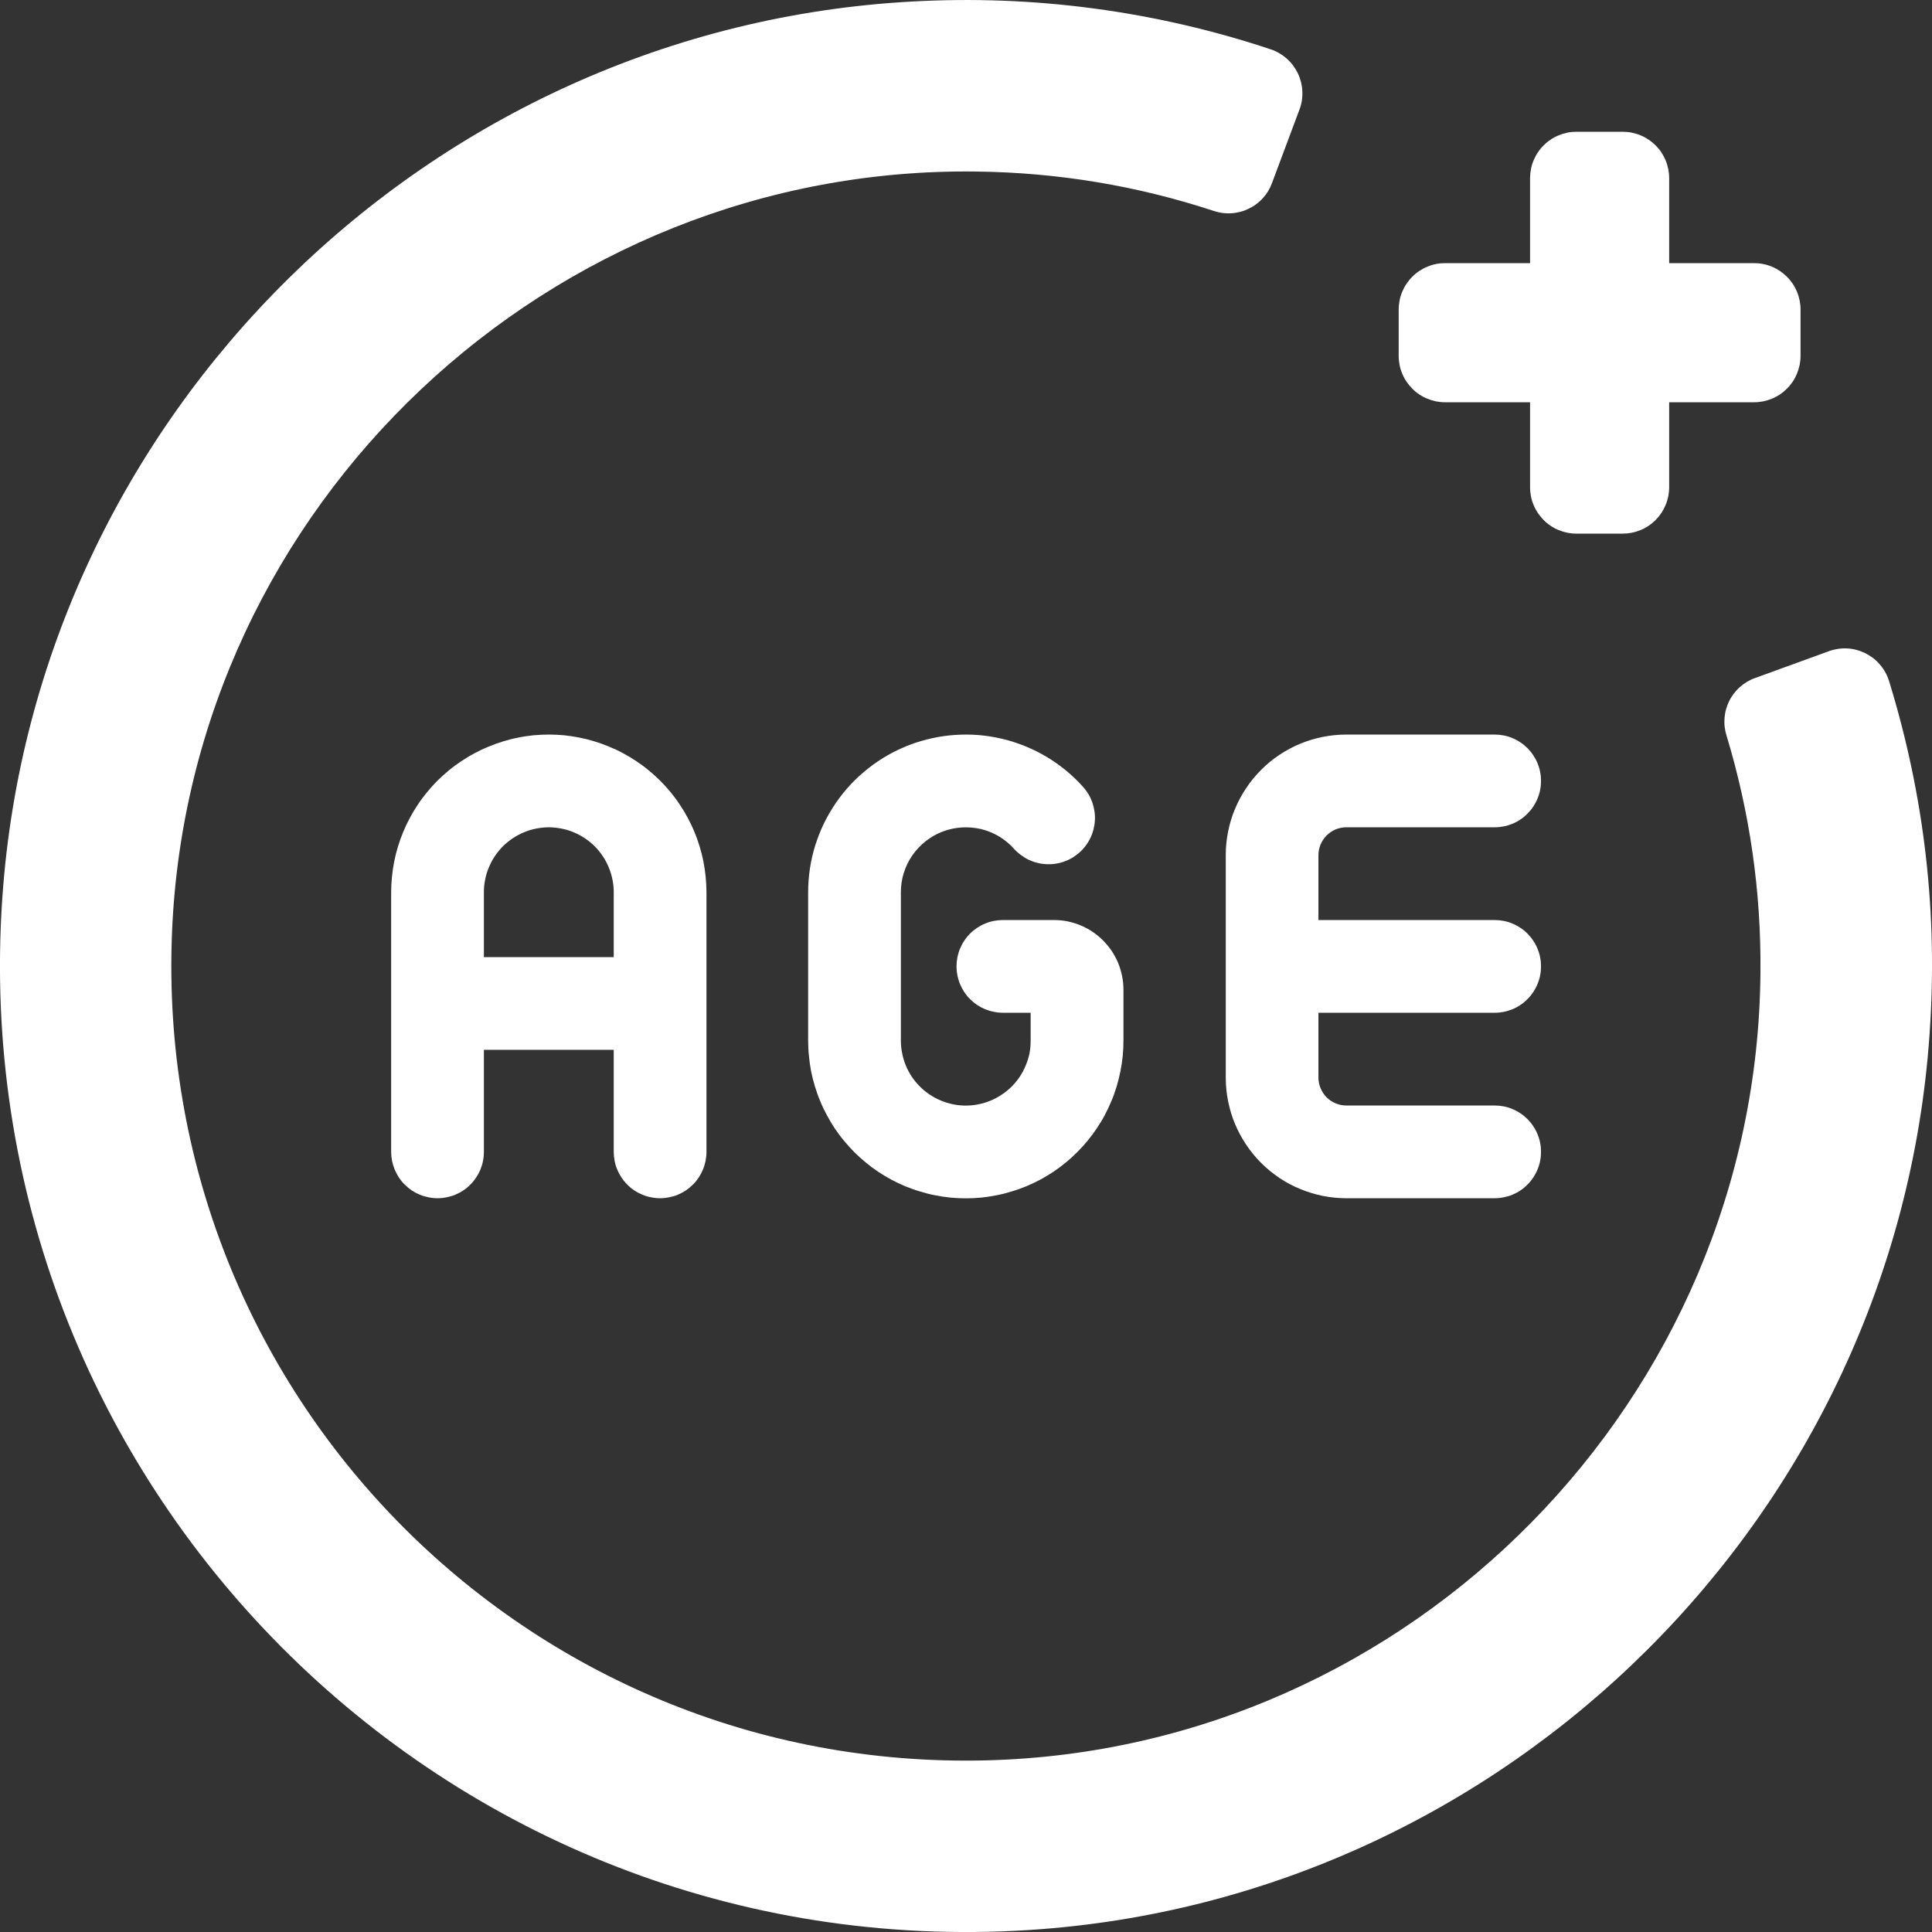 <svg width="24" height="24" viewBox="0 0 24 24" fill="none" xmlns="http://www.w3.org/2000/svg">
<rect x="0" y="0" width="24" height="24" fill="#333333" stroke="none"/>
<path d="M6.817 9.125C6.753 9.125 6.689 9.128 6.626 9.134C6.562 9.141 6.498 9.15 6.436 9.163C6.373 9.175 6.311 9.191 6.249 9.21C6.188 9.229 6.128 9.25 6.069 9.275C6.009 9.299 5.952 9.326 5.895 9.357C5.838 9.387 5.784 9.42 5.73 9.456C5.677 9.491 5.625 9.529 5.576 9.57C5.526 9.611 5.479 9.654 5.433 9.699C5.388 9.744 5.345 9.792 5.305 9.841C5.264 9.891 5.225 9.942 5.19 9.996C5.154 10.049 5.121 10.104 5.091 10.161C5.061 10.217 5.033 10.275 5.009 10.334C4.985 10.393 4.963 10.453 4.944 10.515C4.925 10.576 4.91 10.638 4.897 10.701C4.885 10.764 4.875 10.828 4.869 10.892C4.863 10.955 4.859 11.019 4.859 11.083V14.309C4.859 14.346 4.863 14.384 4.87 14.421C4.878 14.458 4.889 14.494 4.903 14.529C4.918 14.564 4.935 14.597 4.956 14.629C4.977 14.66 5.001 14.69 5.028 14.716C5.055 14.743 5.084 14.767 5.115 14.788C5.147 14.809 5.18 14.826 5.215 14.841C5.25 14.856 5.286 14.866 5.323 14.873C5.36 14.881 5.397 14.885 5.435 14.885C5.473 14.885 5.511 14.881 5.548 14.873C5.584 14.866 5.621 14.856 5.656 14.841C5.69 14.826 5.724 14.809 5.755 14.788C5.787 14.767 5.816 14.743 5.842 14.716C5.869 14.69 5.893 14.66 5.914 14.629C5.935 14.597 5.953 14.564 5.968 14.529C5.982 14.494 5.993 14.458 6 14.421C6.008 14.384 6.011 14.346 6.011 14.309V13.041H7.624V14.309C7.624 14.346 7.628 14.384 7.635 14.421C7.642 14.458 7.653 14.494 7.668 14.529C7.682 14.564 7.7 14.597 7.721 14.629C7.742 14.66 7.766 14.69 7.793 14.716C7.819 14.743 7.848 14.767 7.88 14.788C7.911 14.809 7.944 14.826 7.98 14.841C8.014 14.856 8.05 14.866 8.087 14.873C8.125 14.881 8.162 14.885 8.2 14.885C8.237 14.885 8.275 14.881 8.312 14.873C8.349 14.866 8.385 14.856 8.421 14.841C8.455 14.826 8.488 14.809 8.52 14.788C8.551 14.767 8.58 14.743 8.607 14.716C8.634 14.69 8.658 14.66 8.679 14.629C8.7 14.597 8.717 14.564 8.732 14.529C8.747 14.494 8.757 14.458 8.765 14.421C8.772 14.384 8.776 14.346 8.776 14.309V11.083C8.776 11.019 8.772 10.955 8.766 10.892C8.76 10.828 8.75 10.764 8.738 10.701C8.725 10.638 8.71 10.576 8.691 10.515C8.672 10.453 8.651 10.393 8.626 10.334C8.602 10.275 8.574 10.217 8.544 10.161C8.514 10.104 8.481 10.049 8.445 9.996C8.41 9.942 8.371 9.891 8.331 9.841C8.29 9.792 8.247 9.744 8.202 9.699C8.156 9.654 8.109 9.611 8.059 9.57C8.01 9.529 7.958 9.491 7.905 9.456C7.852 9.42 7.797 9.387 7.74 9.357C7.684 9.326 7.626 9.299 7.566 9.275C7.507 9.25 7.447 9.229 7.386 9.21C7.325 9.191 7.262 9.175 7.199 9.163C7.136 9.15 7.073 9.141 7.009 9.134C6.946 9.128 6.882 9.125 6.817 9.125ZM6.011 11.89V11.083C6.011 11.03 6.016 10.978 6.027 10.926C6.037 10.874 6.052 10.824 6.073 10.775C6.093 10.726 6.118 10.679 6.147 10.636C6.177 10.591 6.21 10.551 6.247 10.513C6.285 10.476 6.326 10.443 6.37 10.413C6.414 10.384 6.46 10.359 6.509 10.339C6.558 10.318 6.608 10.303 6.66 10.293C6.712 10.283 6.765 10.277 6.817 10.277C6.871 10.277 6.923 10.283 6.975 10.293C7.027 10.303 7.077 10.318 7.126 10.339C7.175 10.359 7.222 10.384 7.265 10.413C7.31 10.443 7.35 10.476 7.388 10.513C7.425 10.551 7.458 10.591 7.488 10.636C7.517 10.679 7.542 10.726 7.562 10.775C7.582 10.824 7.598 10.874 7.608 10.926C7.619 10.978 7.624 11.03 7.624 11.083V11.89H6.011Z" fill="white"/>
<path d="M18.567 12.581C18.605 12.581 18.643 12.577 18.68 12.57C18.717 12.562 18.753 12.551 18.788 12.537C18.823 12.523 18.856 12.505 18.887 12.484C18.919 12.463 18.948 12.439 18.974 12.412C19.001 12.386 19.025 12.356 19.046 12.325C19.067 12.293 19.085 12.26 19.099 12.225C19.114 12.19 19.125 12.154 19.132 12.117C19.14 12.08 19.143 12.043 19.143 12.005C19.143 11.967 19.14 11.93 19.132 11.892C19.125 11.855 19.114 11.819 19.099 11.784C19.085 11.749 19.067 11.716 19.046 11.685C19.025 11.653 19.001 11.624 18.974 11.597C18.948 11.57 18.919 11.547 18.887 11.526C18.856 11.505 18.823 11.487 18.788 11.473C18.753 11.458 18.717 11.447 18.68 11.44C18.643 11.433 18.605 11.429 18.567 11.429H16.378V10.622C16.378 10.577 16.387 10.533 16.405 10.49C16.423 10.448 16.448 10.411 16.48 10.378C16.513 10.346 16.55 10.321 16.592 10.303C16.634 10.286 16.678 10.277 16.724 10.277H18.567C18.605 10.277 18.643 10.273 18.68 10.266C18.717 10.259 18.753 10.247 18.788 10.233C18.823 10.219 18.856 10.201 18.887 10.18C18.919 10.159 18.948 10.135 18.974 10.108C19.001 10.081 19.025 10.053 19.046 10.021C19.067 9.989 19.085 9.956 19.099 9.921C19.114 9.886 19.125 9.85 19.132 9.813C19.14 9.776 19.143 9.739 19.143 9.701C19.143 9.663 19.14 9.626 19.132 9.589C19.125 9.551 19.114 9.516 19.099 9.48C19.085 9.445 19.067 9.413 19.046 9.381C19.025 9.349 19.001 9.32 18.974 9.293C18.948 9.267 18.919 9.243 18.887 9.222C18.856 9.201 18.823 9.183 18.788 9.169C18.753 9.154 18.717 9.143 18.68 9.136C18.643 9.129 18.605 9.125 18.567 9.125H16.724C16.626 9.125 16.529 9.135 16.432 9.154C16.336 9.173 16.242 9.202 16.151 9.239C16.06 9.277 15.974 9.323 15.892 9.378C15.811 9.432 15.735 9.494 15.666 9.564C15.596 9.634 15.534 9.709 15.48 9.791C15.425 9.873 15.379 9.959 15.341 10.05C15.303 10.14 15.275 10.234 15.256 10.331C15.236 10.427 15.227 10.524 15.227 10.622V13.387C15.227 13.485 15.236 13.583 15.256 13.679C15.275 13.776 15.303 13.869 15.341 13.96C15.379 14.051 15.425 14.137 15.48 14.219C15.534 14.3 15.596 14.376 15.666 14.446C15.735 14.515 15.811 14.577 15.892 14.632C15.974 14.687 16.06 14.733 16.151 14.77C16.242 14.808 16.336 14.836 16.432 14.856C16.529 14.875 16.626 14.885 16.724 14.885H18.567C18.605 14.885 18.643 14.881 18.68 14.873C18.717 14.866 18.753 14.856 18.788 14.841C18.823 14.826 18.856 14.809 18.887 14.788C18.919 14.767 18.948 14.743 18.974 14.716C19.001 14.69 19.025 14.66 19.046 14.629C19.067 14.597 19.085 14.564 19.099 14.529C19.114 14.494 19.125 14.458 19.132 14.421C19.14 14.384 19.143 14.346 19.143 14.309C19.143 14.271 19.14 14.233 19.132 14.196C19.125 14.159 19.114 14.123 19.099 14.088C19.085 14.053 19.067 14.02 19.046 13.989C19.025 13.957 19.001 13.928 18.974 13.901C18.948 13.875 18.919 13.851 18.887 13.83C18.856 13.809 18.823 13.791 18.788 13.777C18.753 13.762 18.717 13.751 18.68 13.744C18.643 13.737 18.605 13.733 18.567 13.733H16.724C16.678 13.733 16.634 13.724 16.592 13.706C16.55 13.689 16.513 13.664 16.48 13.632C16.448 13.599 16.423 13.562 16.405 13.519C16.387 13.477 16.378 13.433 16.378 13.387V12.581H18.567Z" fill="white"/>
<path d="M13.091 11.429H12.458C12.421 11.429 12.383 11.433 12.346 11.44C12.309 11.447 12.273 11.458 12.238 11.473C12.203 11.487 12.17 11.505 12.138 11.526C12.107 11.547 12.078 11.57 12.051 11.597C12.024 11.624 12 11.653 11.979 11.685C11.958 11.716 11.941 11.749 11.926 11.784C11.911 11.819 11.901 11.855 11.893 11.892C11.886 11.93 11.882 11.967 11.882 12.005C11.882 12.042 11.886 12.08 11.893 12.117C11.901 12.154 11.911 12.19 11.926 12.225C11.941 12.26 11.958 12.293 11.979 12.325C12 12.356 12.024 12.386 12.051 12.412C12.078 12.439 12.107 12.463 12.138 12.484C12.17 12.505 12.203 12.522 12.238 12.537C12.273 12.551 12.309 12.562 12.346 12.569C12.383 12.577 12.421 12.581 12.458 12.581H12.803V12.926C12.803 12.979 12.799 13.032 12.789 13.084C12.778 13.136 12.763 13.186 12.742 13.235C12.722 13.284 12.698 13.33 12.668 13.375C12.639 13.419 12.605 13.459 12.568 13.497C12.53 13.535 12.49 13.568 12.445 13.597C12.402 13.627 12.355 13.652 12.306 13.672C12.257 13.692 12.207 13.708 12.155 13.718C12.103 13.729 12.05 13.734 11.998 13.734C11.944 13.734 11.892 13.729 11.84 13.718C11.788 13.708 11.738 13.692 11.689 13.672C11.64 13.652 11.593 13.627 11.549 13.597C11.505 13.568 11.464 13.535 11.427 13.497C11.389 13.459 11.356 13.419 11.326 13.375C11.297 13.33 11.272 13.284 11.252 13.235C11.232 13.186 11.217 13.136 11.207 13.084C11.196 13.032 11.191 12.979 11.191 12.926V11.083C11.191 11.002 11.203 10.921 11.227 10.844C11.252 10.766 11.287 10.693 11.333 10.626C11.38 10.559 11.435 10.5 11.499 10.45C11.563 10.399 11.633 10.359 11.71 10.33C11.786 10.301 11.865 10.284 11.946 10.279C12.028 10.274 12.108 10.281 12.188 10.299C12.267 10.319 12.341 10.349 12.412 10.391C12.482 10.434 12.544 10.485 12.598 10.546C12.623 10.574 12.651 10.599 12.682 10.621C12.712 10.644 12.744 10.664 12.778 10.68C12.812 10.696 12.847 10.709 12.884 10.718C12.921 10.728 12.957 10.733 12.995 10.735C13.033 10.737 13.07 10.736 13.108 10.73C13.145 10.725 13.182 10.716 13.218 10.703C13.253 10.691 13.287 10.675 13.32 10.656C13.352 10.636 13.382 10.614 13.411 10.589C13.439 10.564 13.464 10.536 13.487 10.506C13.509 10.476 13.529 10.444 13.545 10.41C13.562 10.376 13.574 10.34 13.584 10.304C13.593 10.267 13.599 10.23 13.601 10.192C13.604 10.155 13.602 10.117 13.596 10.08C13.591 10.043 13.582 10.006 13.57 9.97C13.557 9.935 13.542 9.9 13.523 9.868C13.503 9.835 13.481 9.805 13.456 9.777C13.39 9.703 13.319 9.635 13.243 9.572C13.167 9.51 13.087 9.453 13.003 9.403C12.918 9.352 12.83 9.308 12.739 9.271C12.648 9.234 12.554 9.203 12.458 9.18C12.363 9.157 12.266 9.141 12.167 9.132C12.069 9.124 11.971 9.123 11.873 9.129C11.774 9.135 11.677 9.149 11.581 9.17C11.484 9.191 11.39 9.219 11.298 9.254C11.206 9.289 11.117 9.331 11.031 9.38C10.946 9.428 10.864 9.483 10.787 9.544C10.709 9.605 10.637 9.671 10.569 9.743C10.502 9.815 10.44 9.892 10.384 9.973C10.329 10.054 10.279 10.139 10.236 10.227C10.193 10.316 10.157 10.408 10.127 10.502C10.098 10.596 10.076 10.692 10.061 10.789C10.047 10.887 10.039 10.985 10.039 11.083V12.926C10.039 12.991 10.042 13.055 10.049 13.118C10.055 13.182 10.064 13.246 10.076 13.309C10.089 13.371 10.104 13.433 10.123 13.495C10.142 13.557 10.163 13.617 10.188 13.676C10.212 13.736 10.239 13.793 10.27 13.85C10.3 13.907 10.333 13.961 10.368 14.015C10.404 14.068 10.442 14.12 10.483 14.169C10.524 14.219 10.567 14.266 10.612 14.312C10.657 14.357 10.705 14.4 10.755 14.441C10.804 14.482 10.855 14.52 10.909 14.556C10.962 14.591 11.017 14.624 11.074 14.655C11.13 14.685 11.188 14.712 11.247 14.737C11.307 14.761 11.367 14.783 11.429 14.801C11.49 14.82 11.552 14.836 11.615 14.848C11.678 14.861 11.742 14.87 11.806 14.877C11.869 14.883 11.933 14.886 11.998 14.886C12.062 14.886 12.126 14.883 12.19 14.877C12.253 14.87 12.316 14.861 12.38 14.848C12.443 14.836 12.505 14.82 12.566 14.801C12.628 14.783 12.688 14.761 12.747 14.737C12.806 14.712 12.864 14.685 12.921 14.655C12.978 14.624 13.032 14.591 13.086 14.556C13.139 14.52 13.19 14.482 13.24 14.441C13.29 14.4 13.337 14.357 13.382 14.312C13.428 14.266 13.471 14.219 13.512 14.169C13.552 14.12 13.59 14.068 13.626 14.015C13.662 13.961 13.695 13.907 13.725 13.85C13.755 13.793 13.782 13.736 13.807 13.676C13.832 13.617 13.853 13.557 13.872 13.495C13.89 13.433 13.906 13.371 13.918 13.309C13.931 13.246 13.94 13.182 13.947 13.118C13.953 13.055 13.956 12.991 13.956 12.926V12.293C13.956 12.236 13.95 12.18 13.939 12.124C13.928 12.069 13.911 12.015 13.89 11.962C13.868 11.91 13.841 11.86 13.81 11.813C13.778 11.766 13.742 11.722 13.702 11.682C13.662 11.642 13.618 11.606 13.572 11.575C13.524 11.543 13.475 11.516 13.422 11.495C13.37 11.473 13.316 11.457 13.26 11.445C13.204 11.434 13.149 11.429 13.091 11.429Z" fill="white"/>
<path d="M21.791 3.269H20.735V2.213C20.735 2.175 20.731 2.137 20.724 2.101C20.716 2.064 20.706 2.027 20.691 1.992C20.676 1.958 20.659 1.924 20.638 1.893C20.617 1.861 20.593 1.832 20.566 1.806C20.54 1.779 20.51 1.755 20.479 1.734C20.447 1.713 20.414 1.695 20.379 1.681C20.344 1.666 20.308 1.656 20.271 1.648C20.234 1.64 20.196 1.637 20.159 1.637H19.583C19.545 1.637 19.508 1.64 19.47 1.648C19.433 1.656 19.397 1.666 19.363 1.681C19.327 1.695 19.294 1.713 19.263 1.734C19.231 1.755 19.202 1.779 19.176 1.806C19.149 1.832 19.125 1.861 19.104 1.893C19.083 1.924 19.065 1.958 19.051 1.992C19.036 2.027 19.025 2.064 19.018 2.101C19.011 2.137 19.007 2.175 19.007 2.213V3.269H17.951C17.913 3.269 17.876 3.272 17.838 3.28C17.801 3.287 17.766 3.298 17.731 3.313C17.695 3.327 17.663 3.345 17.631 3.366C17.599 3.387 17.57 3.411 17.544 3.438C17.517 3.464 17.493 3.494 17.472 3.525C17.451 3.556 17.433 3.59 17.419 3.624C17.404 3.659 17.393 3.695 17.386 3.733C17.379 3.769 17.375 3.807 17.375 3.845V4.421C17.375 4.459 17.379 4.496 17.386 4.533C17.393 4.57 17.404 4.606 17.419 4.641C17.433 4.676 17.451 4.71 17.472 4.741C17.493 4.772 17.517 4.801 17.544 4.828C17.57 4.855 17.599 4.879 17.631 4.9C17.663 4.921 17.695 4.939 17.731 4.953C17.766 4.967 17.801 4.978 17.838 4.986C17.876 4.993 17.913 4.997 17.951 4.997H19.007V6.053C19.007 6.091 19.011 6.128 19.018 6.165C19.025 6.202 19.036 6.238 19.051 6.273C19.065 6.308 19.083 6.341 19.104 6.373C19.125 6.404 19.149 6.433 19.176 6.46C19.202 6.487 19.231 6.511 19.263 6.532C19.294 6.553 19.327 6.571 19.363 6.585C19.397 6.599 19.433 6.61 19.47 6.618C19.508 6.625 19.545 6.629 19.583 6.629H20.159C20.196 6.629 20.234 6.625 20.271 6.618C20.308 6.61 20.344 6.599 20.379 6.585C20.414 6.571 20.447 6.553 20.479 6.532C20.51 6.511 20.54 6.487 20.566 6.46C20.593 6.433 20.617 6.404 20.638 6.373C20.659 6.341 20.676 6.308 20.691 6.273C20.706 6.238 20.716 6.202 20.724 6.165C20.731 6.128 20.735 6.091 20.735 6.053V4.997H21.791C21.829 4.997 21.866 4.993 21.903 4.986C21.94 4.978 21.976 4.967 22.011 4.953C22.046 4.939 22.079 4.921 22.111 4.9C22.142 4.879 22.171 4.855 22.198 4.828C22.225 4.801 22.248 4.772 22.27 4.741C22.291 4.71 22.308 4.676 22.323 4.641C22.337 4.606 22.348 4.57 22.356 4.533C22.363 4.496 22.367 4.459 22.367 4.421V3.845C22.367 3.807 22.363 3.769 22.356 3.733C22.348 3.695 22.337 3.659 22.323 3.624C22.308 3.59 22.291 3.556 22.27 3.525C22.248 3.494 22.225 3.464 22.198 3.438C22.171 3.411 22.142 3.387 22.111 3.366C22.079 3.345 22.046 3.327 22.011 3.313C21.976 3.298 21.94 3.287 21.903 3.28C21.866 3.272 21.829 3.269 21.791 3.269Z" fill="white"/>
<path d="M23.466 8.458C23.454 8.421 23.439 8.385 23.42 8.351C23.401 8.317 23.379 8.285 23.353 8.256C23.328 8.226 23.3 8.199 23.269 8.175C23.238 8.152 23.205 8.131 23.171 8.114C23.135 8.097 23.099 8.083 23.061 8.073C23.024 8.063 22.986 8.057 22.947 8.055C22.907 8.053 22.869 8.055 22.83 8.061C22.792 8.067 22.754 8.076 22.717 8.09L21.799 8.424C21.764 8.436 21.732 8.452 21.7 8.471C21.669 8.49 21.64 8.511 21.613 8.535C21.585 8.56 21.561 8.587 21.539 8.615C21.517 8.644 21.497 8.675 21.481 8.708C21.465 8.74 21.452 8.774 21.442 8.81C21.432 8.844 21.426 8.88 21.423 8.916C21.42 8.953 21.42 8.989 21.424 9.026C21.428 9.062 21.435 9.097 21.446 9.132C21.737 10.092 21.878 11.074 21.869 12.077C21.829 17.371 17.537 21.739 12.245 21.868C6.539 22.007 1.898 17.304 2.137 11.578C2.359 6.272 6.829 2.057 12.138 2.131C13.144 2.144 14.125 2.307 15.08 2.621C15.115 2.632 15.15 2.641 15.187 2.646C15.224 2.65 15.261 2.652 15.297 2.649C15.334 2.647 15.37 2.641 15.406 2.632C15.442 2.623 15.476 2.61 15.509 2.594C15.543 2.578 15.574 2.56 15.604 2.537C15.633 2.516 15.661 2.491 15.685 2.464C15.71 2.437 15.733 2.408 15.752 2.376C15.771 2.345 15.787 2.312 15.8 2.277L16.142 1.362C16.156 1.326 16.166 1.289 16.172 1.25C16.178 1.212 16.18 1.174 16.178 1.135C16.177 1.097 16.171 1.058 16.162 1.021C16.152 0.983 16.14 0.947 16.123 0.912C16.106 0.877 16.086 0.844 16.063 0.813C16.04 0.782 16.014 0.754 15.985 0.728C15.956 0.703 15.925 0.68 15.891 0.661C15.858 0.641 15.823 0.625 15.786 0.613C15.069 0.374 14.335 0.205 13.586 0.105C12.836 0.005 12.084 -0.023 11.329 0.019C5.328 0.346 0.443 5.156 0.029 11.152C-0.473 18.417 5.531 24.441 12.788 23.975C18.738 23.592 23.555 18.805 23.969 12.857C24.076 11.359 23.908 9.893 23.466 8.458Z" fill="white"/>
</svg>
